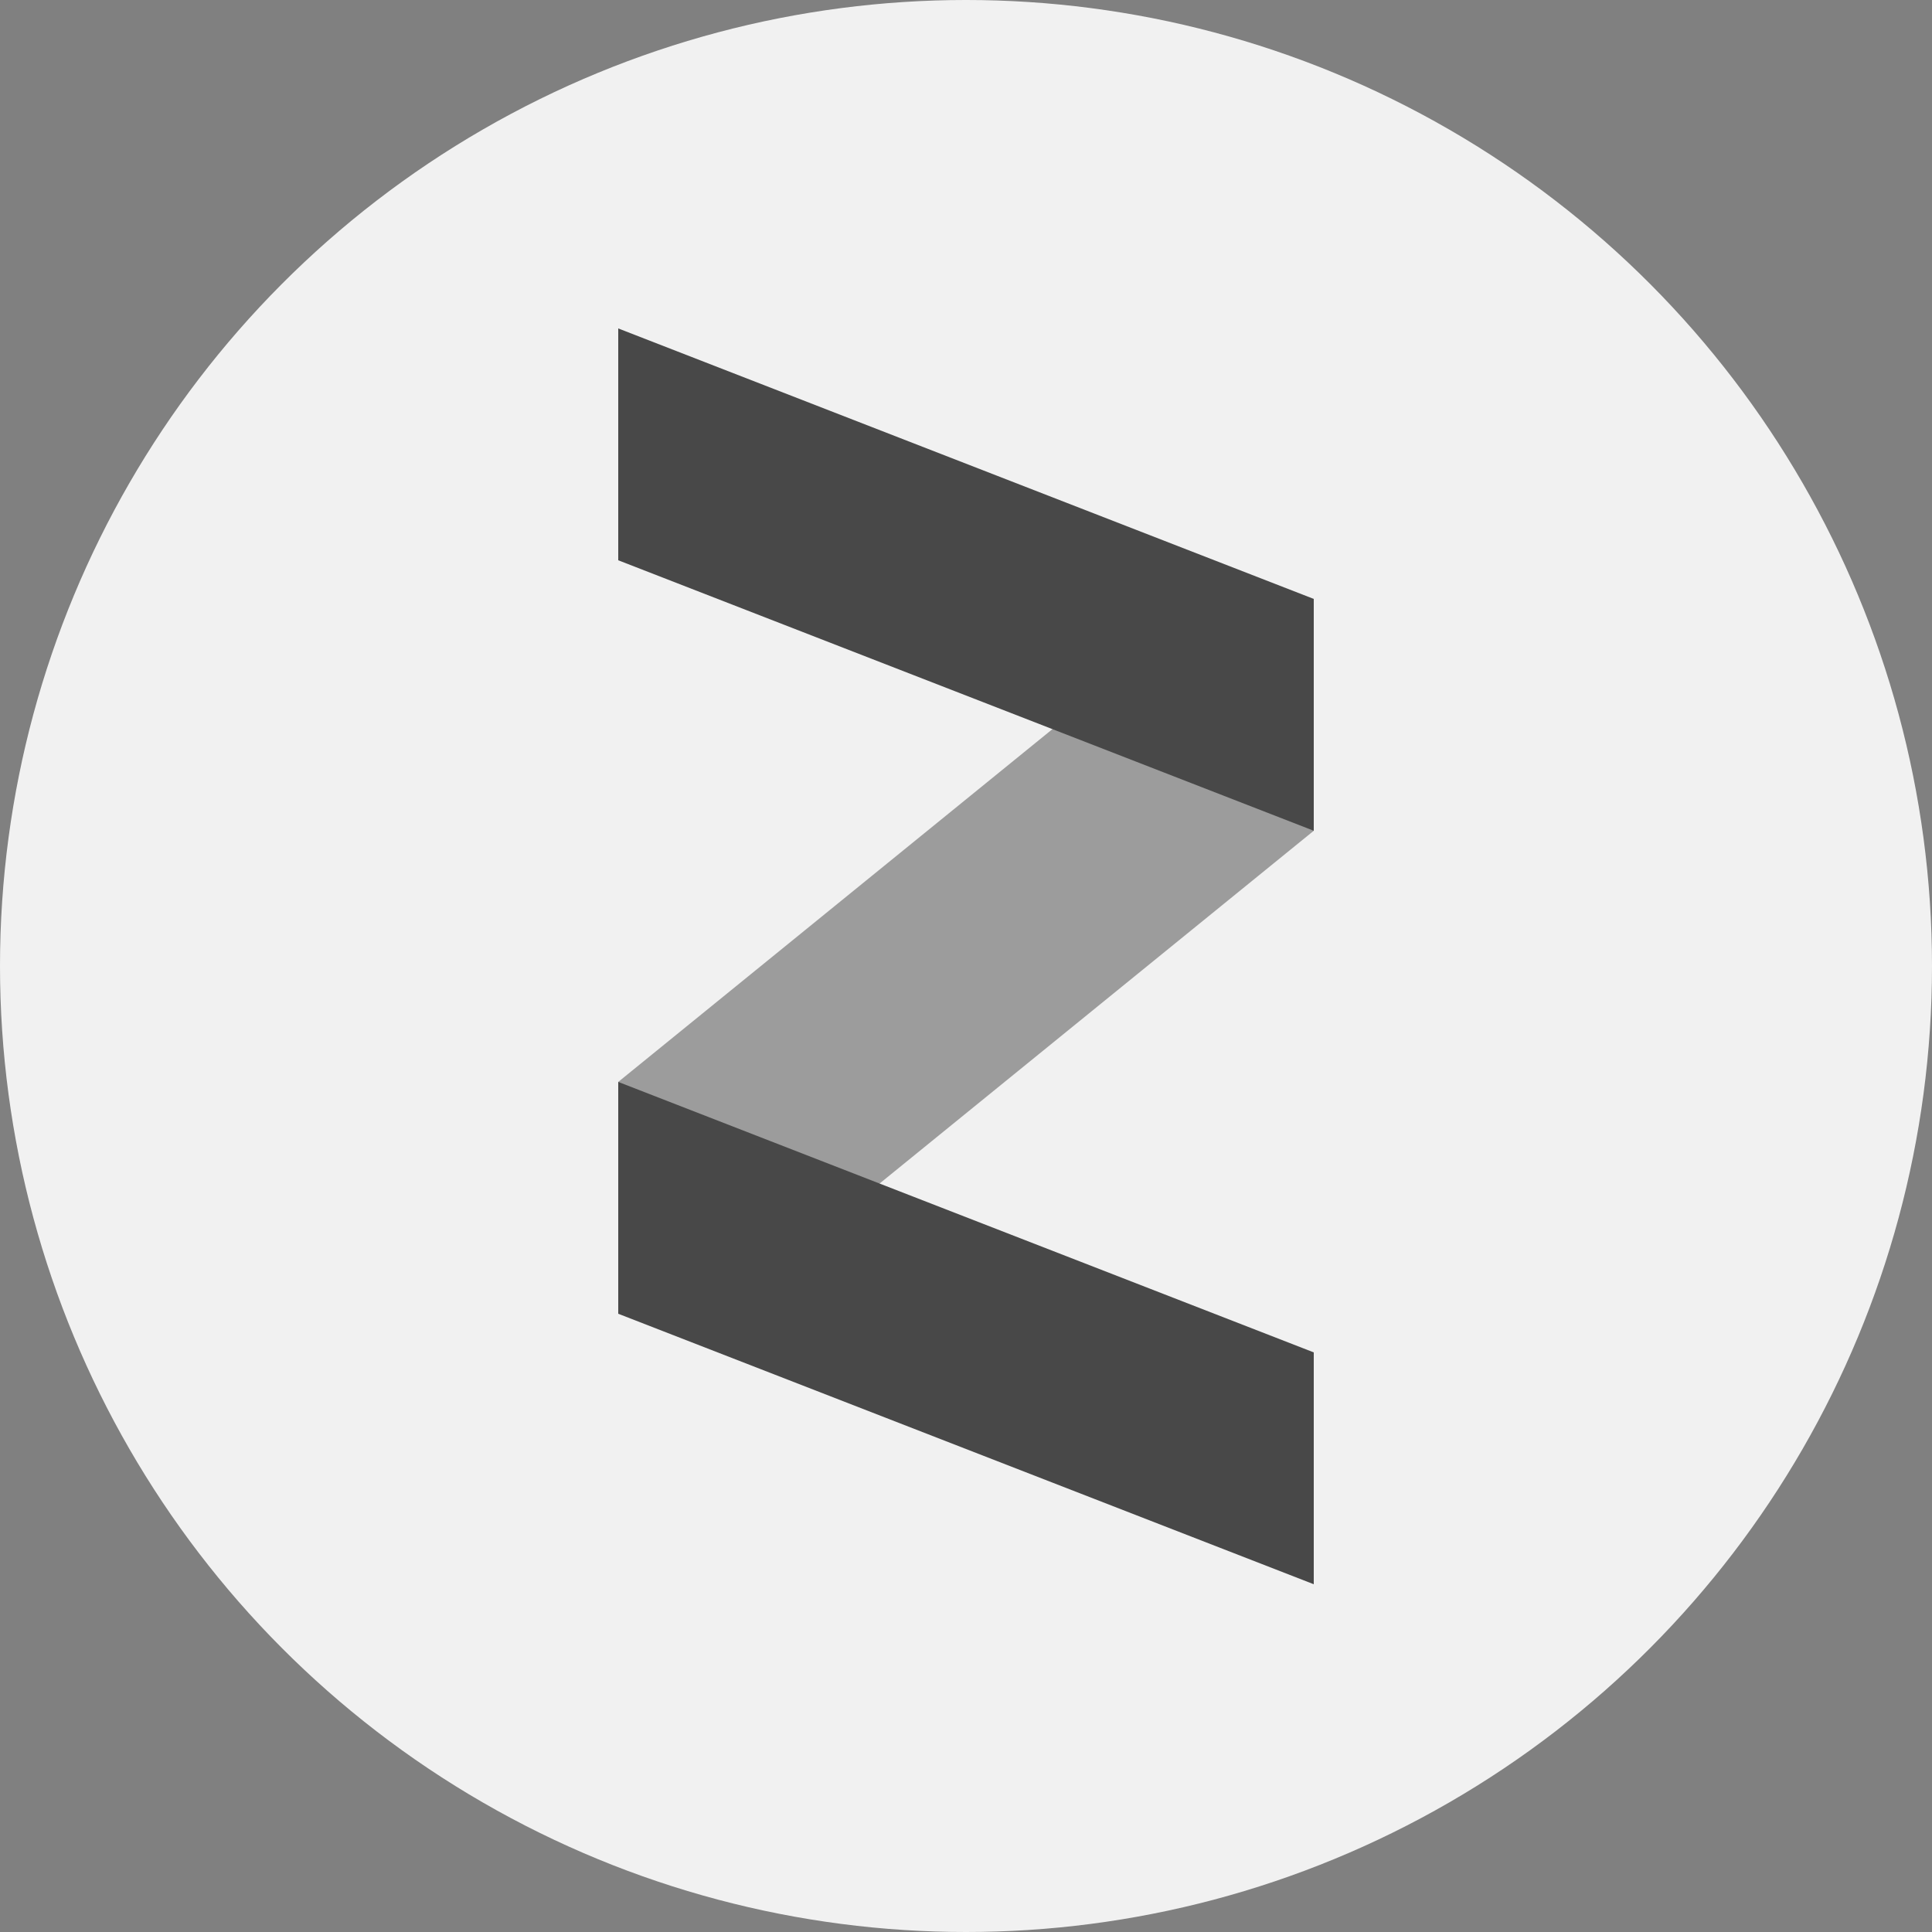 <?xml version="1.0" encoding="UTF-8"?>
<!DOCTYPE svg PUBLIC "-//W3C//DTD SVG 1.1//EN" "http://www.w3.org/Graphics/SVG/1.1/DTD/svg11.dtd">
<!-- Creator: CorelDRAW X8 -->
<svg xmlns="http://www.w3.org/2000/svg" xml:space="preserve" width="100px" height="100px" version="1.1" style="shape-rendering:geometricPrecision; text-rendering:geometricPrecision; image-rendering:optimizeQuality; fill-rule:evenodd; clip-rule:evenodd"
viewBox="0 0 100 100"
 xmlns:xlink="http://www.w3.org/1999/xlink">
 <rect x="0" y="0" width="100" height="100" fill="#808080" stroke="none"/>
 <defs>
  <style type="text/css">
   <![CDATA[
    .fil2 {fill:#484848}
    .fil0 {fill:#F1F1F1}
    .fil1 {fill:#484848;fill-opacity:0.502}
   ]]>
  </style>
 </defs>
 <g id="Слой_x0020_1">
  <g id="_889056752">
   <circle class="fil0" cx="50" cy="50" r="50"/>
   <polygon class="fil1" points="36,69 68,43 64,30 32,56 "/>
   <polygon class="fil2" points="32,17 68,31 68,43 32,29 "/>
   <polygon class="fil2" points="32,56 68,70 68,82 32,68 "/>
  </g>
 </g>
</svg>
